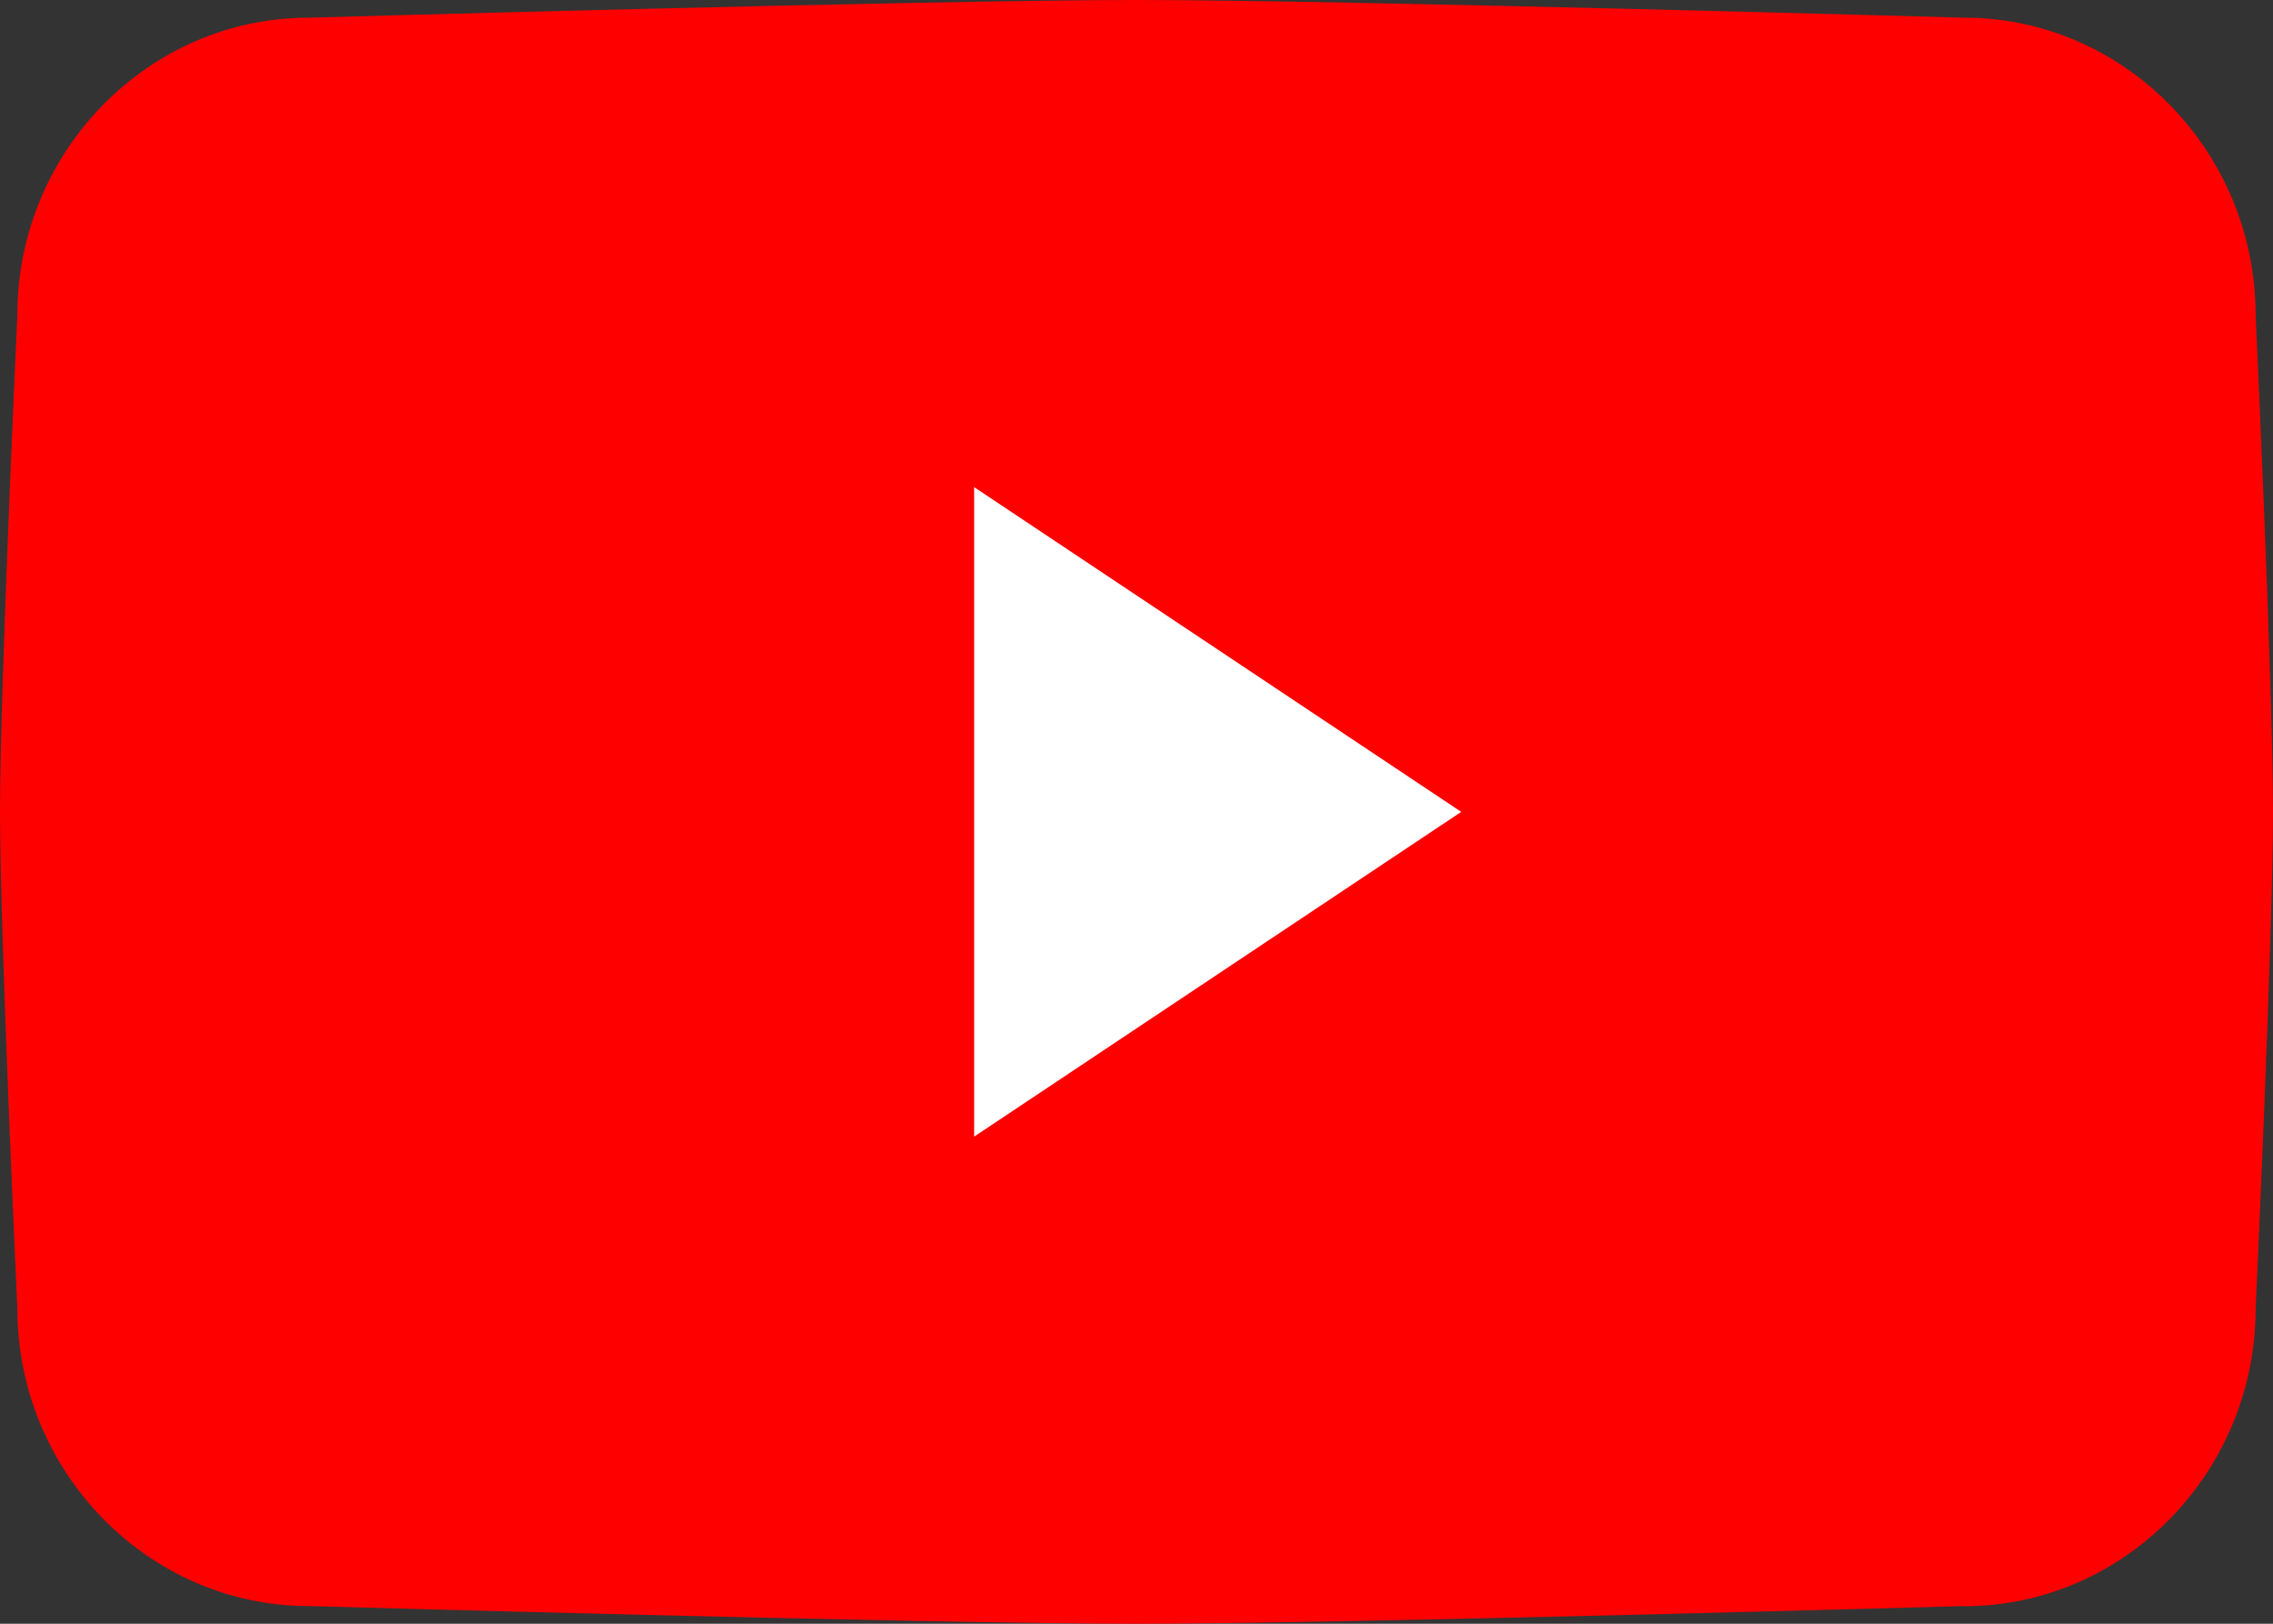 <?xml version="1.0" encoding="UTF-8"?>
<svg xmlns="http://www.w3.org/2000/svg" width="14" height="10" viewBox="0 0 14 10" fill="none">
  <rect x="0" y="0" width="14" height="10" fill="#333333" stroke="none"/>
  <path d="M12.098 9.891C12.098 9.891 8.275 10 7 10C5.726 10 1.902 9.891 1.902 9.891C0.915 9.891 0.107 9.067 0.107 8.058C0.107 8.058 0 5.766 0 5C0 4.234 0.107 1.941 0.107 1.941C0.106 0.933 0.914 0.109 1.902 0.109C1.902 0.109 5.725 0 7 0C8.274 0 12.098 0.109 12.098 0.109C13.085 0.109 13.893 0.933 13.893 1.942C13.893 1.942 14 4.232 14 5C14 5.768 13.893 8.059 13.893 8.059C13.893 9.067 13.085 9.892 12.098 9.892L12.098 9.891Z" fill="#FF0000"></path>
  <path fill-rule="evenodd" clip-rule="evenodd" d="M6 7V3L9 5L6 7Z" fill="white"></path>
</svg>
